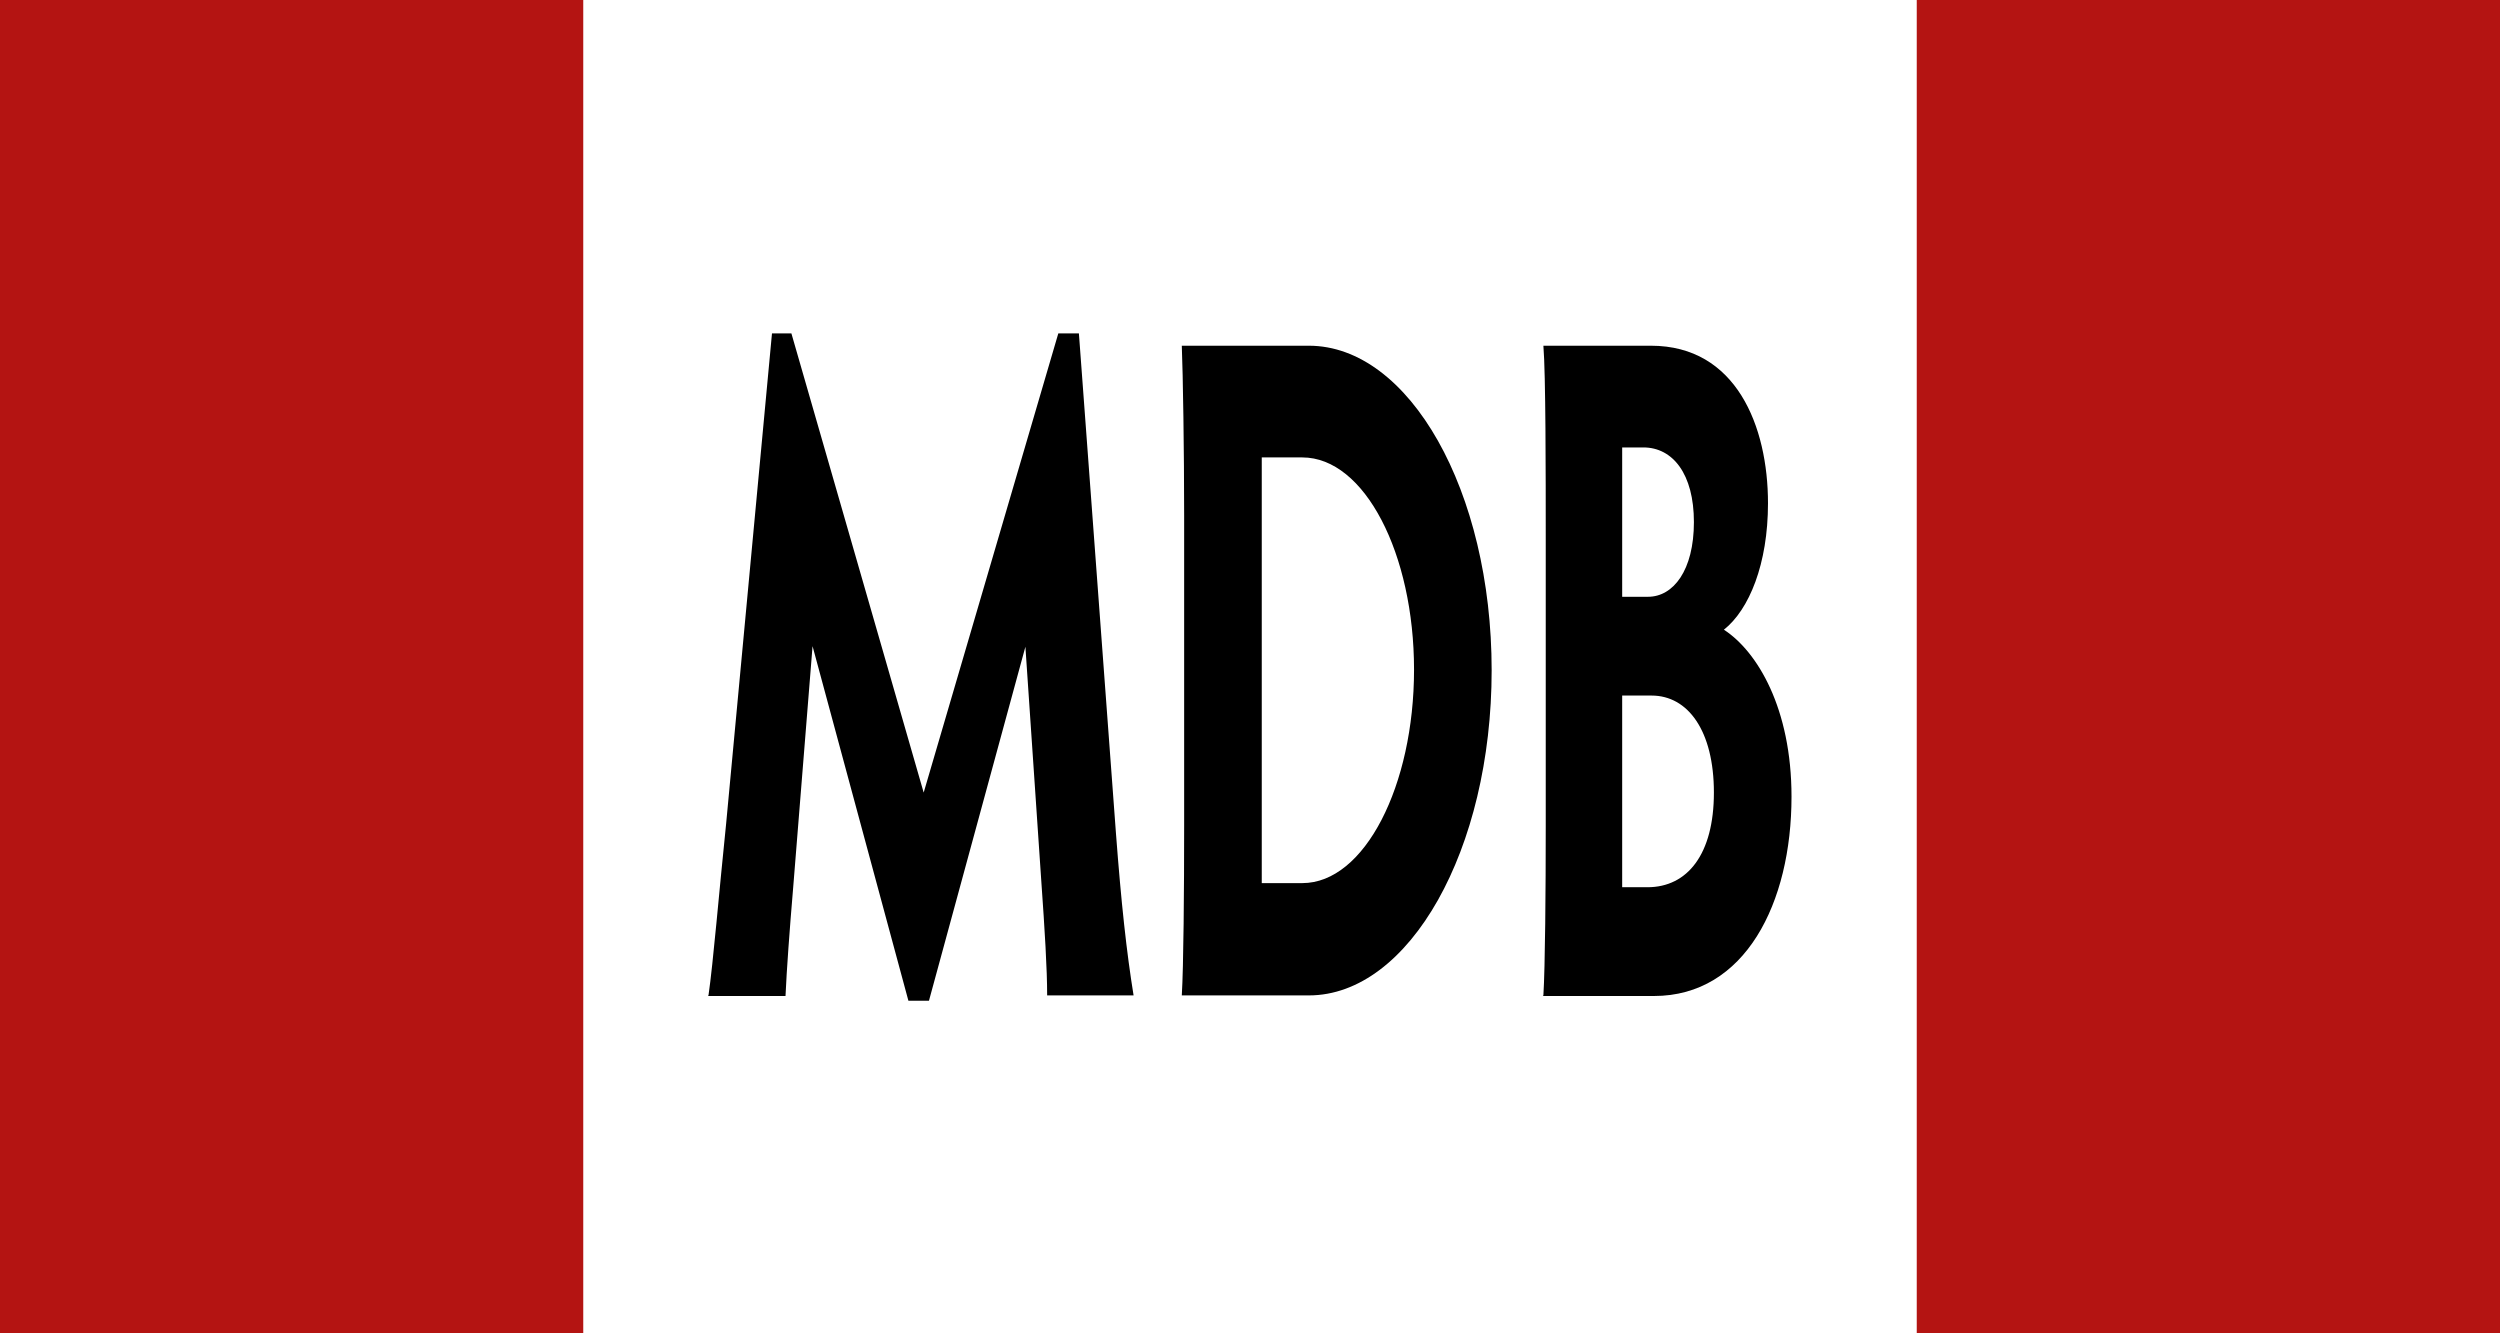<svg xmlns="http://www.w3.org/2000/svg" viewBox="0 0 42.52 22.68"><defs><style>      .st0 {        fill: #fff;      }      .st1 {        fill: #b41412;      }    </style></defs><g id="Livello_2"><rect class="st0" width="42.52" height="22.68"></rect></g><g id="Livello_1"><rect class="st1" width="9.92" height="22.68"></rect><rect class="st1" x="32.6" width="9.92" height="22.68"></rect><g><path d="M12.05,16.93c.08-.55.18-1.76.3-2.92l.78-8.34h.33l2.25,7.81,2.29-7.81h.35l.63,8.5c.09,1.19.18,2.02.3,2.76h-1.47c0-.45-.04-1.1-.1-1.95l-.27-3.98-1.64,6.02h-.35l-1.63-6.03-.33,4.11c-.06.71-.11,1.39-.13,1.84h-1.32Z"></path><path d="M20.1,16.93c.03-.5.04-1.79.04-2.89v-5.27c0-1.1-.02-2.4-.04-2.89h2.16c1.71,0,3.11,2.47,3.11,5.52s-1.4,5.53-3.11,5.53h-2.16ZM21.45,15.02h.7c1.06,0,1.9-1.66,1.9-3.63s-.84-3.61-1.9-3.61h-.69v7.24Z"></path><path d="M26.25,16.93c.03-.5.04-1.79.04-2.89v-4.87c0-1.11,0-2.81-.04-3.29h1.83c1.45,0,1.99,1.37,1.99,2.68,0,1.03-.32,1.81-.75,2.15.57.37,1.15,1.34,1.15,2.84,0,1.81-.79,3.39-2.34,3.39h-1.89ZM27.59,10.15h.44c.43,0,.78-.45.78-1.27s-.36-1.27-.86-1.27h-.36v2.55ZM27.59,15.09h.43c.68,0,1.13-.56,1.13-1.61s-.44-1.65-1.06-1.65h-.5v3.26Z"></path></g></g></svg>